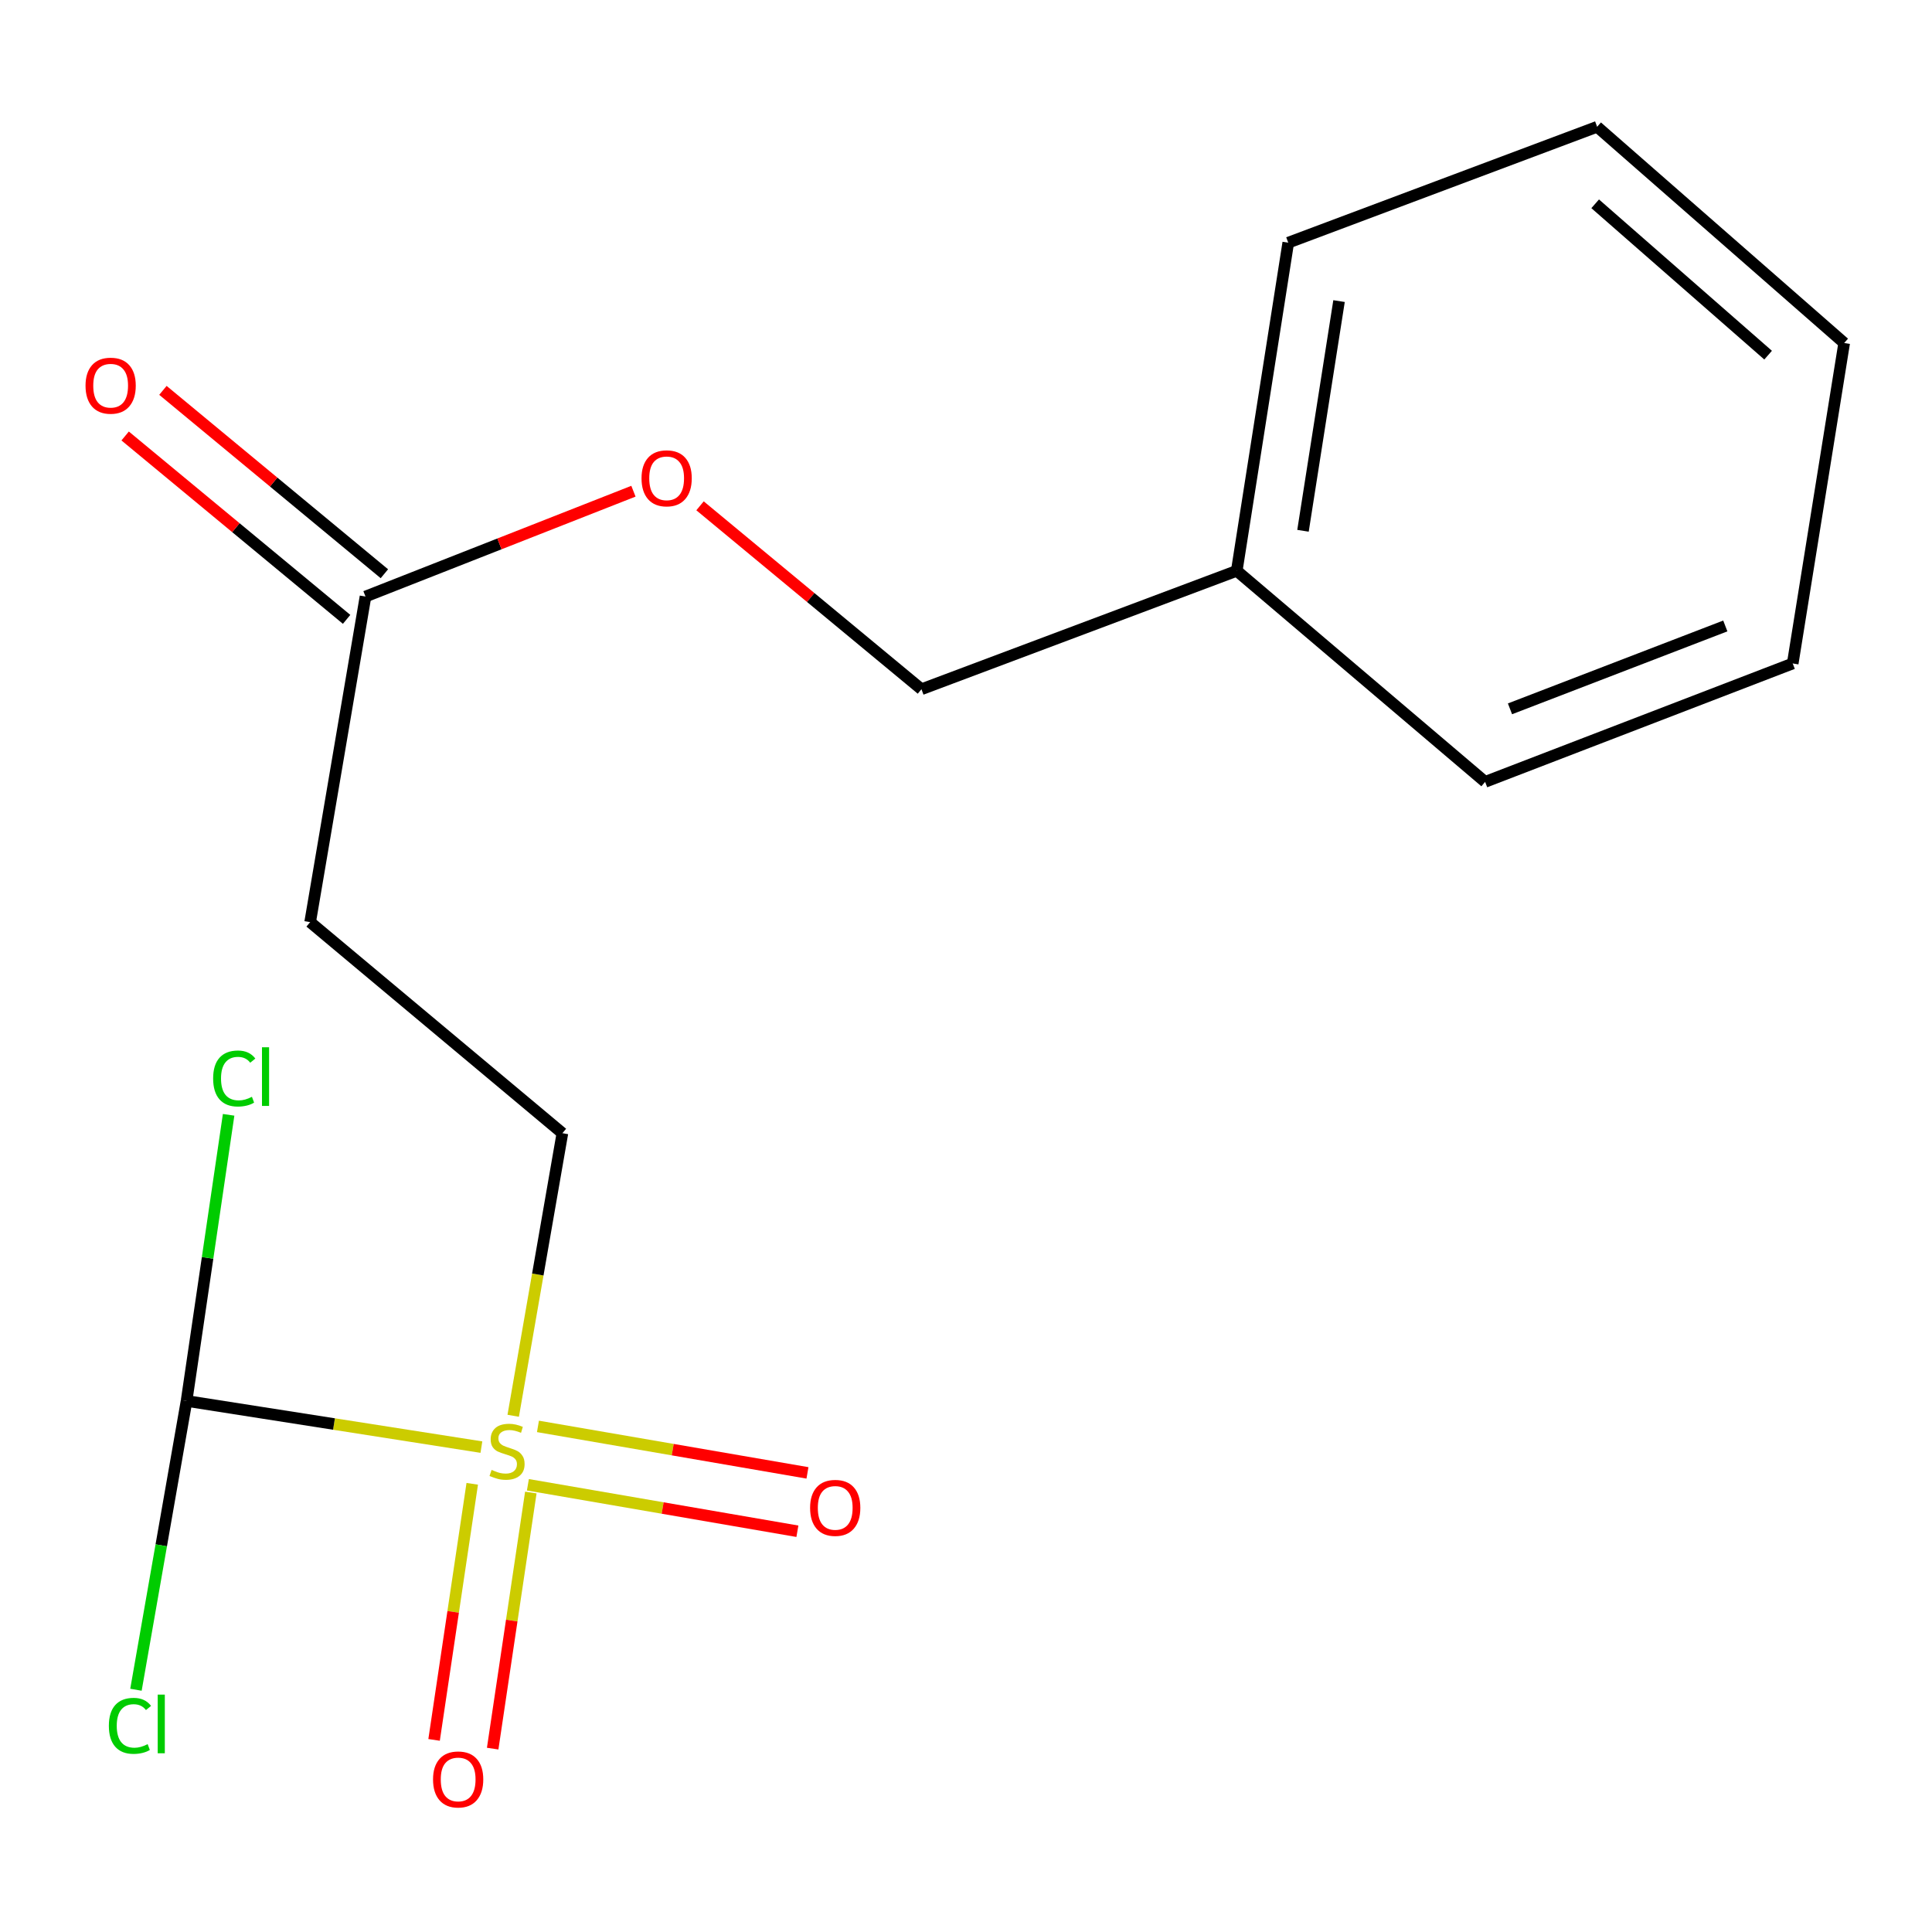 <?xml version='1.0' encoding='iso-8859-1'?>
<svg version='1.1' baseProfile='full'
              xmlns='http://www.w3.org/2000/svg'
                      xmlns:rdkit='http://www.rdkit.org/xml'
                      xmlns:xlink='http://www.w3.org/1999/xlink'
                  xml:space='preserve'
width='1000px' height='1000px' viewBox='0 0 1000 1000'>
<!-- END OF HEADER -->
<rect style='opacity:1.0;fill:#FFFFFF;stroke:none' width='1000' height='1000' x='0' y='0'> </rect>
<path class='bond-0' d='M 249.172,749.02 L 172.868,737.073' style='fill:none;fill-rule:evenodd;stroke:#CCCC00;stroke-width:6px;stroke-linecap:butt;stroke-linejoin:miter;stroke-opacity:1' />
<path class='bond-0' d='M 172.868,737.073 L 96.563,725.126' style='fill:none;fill-rule:evenodd;stroke:#000000;stroke-width:6px;stroke-linecap:butt;stroke-linejoin:miter;stroke-opacity:1' />
<path class='bond-2' d='M 265.635,732.803 L 278.366,659.672' style='fill:none;fill-rule:evenodd;stroke:#CCCC00;stroke-width:6px;stroke-linecap:butt;stroke-linejoin:miter;stroke-opacity:1' />
<path class='bond-2' d='M 278.366,659.672 L 291.097,586.54' style='fill:none;fill-rule:evenodd;stroke:#000000;stroke-width:6px;stroke-linecap:butt;stroke-linejoin:miter;stroke-opacity:1' />
<path class='bond-4' d='M 244.432,768.013 L 234.557,834.29' style='fill:none;fill-rule:evenodd;stroke:#CCCC00;stroke-width:6px;stroke-linecap:butt;stroke-linejoin:miter;stroke-opacity:1' />
<path class='bond-4' d='M 234.557,834.29 L 224.681,900.567' style='fill:none;fill-rule:evenodd;stroke:#FF0000;stroke-width:6px;stroke-linecap:butt;stroke-linejoin:miter;stroke-opacity:1' />
<path class='bond-4' d='M 274.754,772.531 L 264.879,838.808' style='fill:none;fill-rule:evenodd;stroke:#CCCC00;stroke-width:6px;stroke-linecap:butt;stroke-linejoin:miter;stroke-opacity:1' />
<path class='bond-4' d='M 264.879,838.808 L 255.004,905.085' style='fill:none;fill-rule:evenodd;stroke:#FF0000;stroke-width:6px;stroke-linecap:butt;stroke-linejoin:miter;stroke-opacity:1' />
<path class='bond-5' d='M 273.234,768.514 L 342.983,780.543' style='fill:none;fill-rule:evenodd;stroke:#CCCC00;stroke-width:6px;stroke-linecap:butt;stroke-linejoin:miter;stroke-opacity:1' />
<path class='bond-5' d='M 342.983,780.543 L 412.732,792.572' style='fill:none;fill-rule:evenodd;stroke:#FF0000;stroke-width:6px;stroke-linecap:butt;stroke-linejoin:miter;stroke-opacity:1' />
<path class='bond-5' d='M 278.444,738.303 L 348.193,750.332' style='fill:none;fill-rule:evenodd;stroke:#CCCC00;stroke-width:6px;stroke-linecap:butt;stroke-linejoin:miter;stroke-opacity:1' />
<path class='bond-5' d='M 348.193,750.332 L 417.942,762.361' style='fill:none;fill-rule:evenodd;stroke:#FF0000;stroke-width:6px;stroke-linecap:butt;stroke-linejoin:miter;stroke-opacity:1' />
<path class='bond-8' d='M 96.563,725.126 L 83.466,799.865' style='fill:none;fill-rule:evenodd;stroke:#000000;stroke-width:6px;stroke-linecap:butt;stroke-linejoin:miter;stroke-opacity:1' />
<path class='bond-8' d='M 83.466,799.865 L 70.37,874.605' style='fill:none;fill-rule:evenodd;stroke:#00CC00;stroke-width:6px;stroke-linecap:butt;stroke-linejoin:miter;stroke-opacity:1' />
<path class='bond-9' d='M 96.563,725.126 L 107.448,651.077' style='fill:none;fill-rule:evenodd;stroke:#000000;stroke-width:6px;stroke-linecap:butt;stroke-linejoin:miter;stroke-opacity:1' />
<path class='bond-9' d='M 107.448,651.077 L 118.333,577.028' style='fill:none;fill-rule:evenodd;stroke:#00CC00;stroke-width:6px;stroke-linecap:butt;stroke-linejoin:miter;stroke-opacity:1' />
<path class='bond-1' d='M 189.18,308.772 L 160.533,477.299' style='fill:none;fill-rule:evenodd;stroke:#000000;stroke-width:6px;stroke-linecap:butt;stroke-linejoin:miter;stroke-opacity:1' />
<path class='bond-6' d='M 198.956,296.965 L 141.642,249.508' style='fill:none;fill-rule:evenodd;stroke:#000000;stroke-width:6px;stroke-linecap:butt;stroke-linejoin:miter;stroke-opacity:1' />
<path class='bond-6' d='M 141.642,249.508 L 84.328,202.051' style='fill:none;fill-rule:evenodd;stroke:#FF0000;stroke-width:6px;stroke-linecap:butt;stroke-linejoin:miter;stroke-opacity:1' />
<path class='bond-6' d='M 179.404,320.578 L 122.09,273.121' style='fill:none;fill-rule:evenodd;stroke:#000000;stroke-width:6px;stroke-linecap:butt;stroke-linejoin:miter;stroke-opacity:1' />
<path class='bond-6' d='M 122.09,273.121 L 64.776,225.664' style='fill:none;fill-rule:evenodd;stroke:#FF0000;stroke-width:6px;stroke-linecap:butt;stroke-linejoin:miter;stroke-opacity:1' />
<path class='bond-7' d='M 189.18,308.772 L 258.523,281.511' style='fill:none;fill-rule:evenodd;stroke:#000000;stroke-width:6px;stroke-linecap:butt;stroke-linejoin:miter;stroke-opacity:1' />
<path class='bond-7' d='M 258.523,281.511 L 327.866,254.249' style='fill:none;fill-rule:evenodd;stroke:#FF0000;stroke-width:6px;stroke-linecap:butt;stroke-linejoin:miter;stroke-opacity:1' />
<path class='bond-3' d='M 291.097,586.54 L 160.533,477.299' style='fill:none;fill-rule:evenodd;stroke:#000000;stroke-width:6px;stroke-linecap:butt;stroke-linejoin:miter;stroke-opacity:1' />
<path class='bond-10' d='M 362.335,261.808 L 419.64,309.279' style='fill:none;fill-rule:evenodd;stroke:#FF0000;stroke-width:6px;stroke-linecap:butt;stroke-linejoin:miter;stroke-opacity:1' />
<path class='bond-10' d='M 419.64,309.279 L 476.946,356.75' style='fill:none;fill-rule:evenodd;stroke:#000000;stroke-width:6px;stroke-linecap:butt;stroke-linejoin:miter;stroke-opacity:1' />
<path class='bond-11' d='M 476.946,356.75 L 640.142,295.453' style='fill:none;fill-rule:evenodd;stroke:#000000;stroke-width:6px;stroke-linecap:butt;stroke-linejoin:miter;stroke-opacity:1' />
<path class='bond-12' d='M 640.142,295.453 L 666.797,125.614' style='fill:none;fill-rule:evenodd;stroke:#000000;stroke-width:6px;stroke-linecap:butt;stroke-linejoin:miter;stroke-opacity:1' />
<path class='bond-12' d='M 674.427,274.73 L 693.085,155.843' style='fill:none;fill-rule:evenodd;stroke:#000000;stroke-width:6px;stroke-linecap:butt;stroke-linejoin:miter;stroke-opacity:1' />
<path class='bond-13' d='M 640.142,295.453 L 768.697,404.694' style='fill:none;fill-rule:evenodd;stroke:#000000;stroke-width:6px;stroke-linecap:butt;stroke-linejoin:miter;stroke-opacity:1' />
<path class='bond-14' d='M 666.797,125.614 L 826.672,65.629' style='fill:none;fill-rule:evenodd;stroke:#000000;stroke-width:6px;stroke-linecap:butt;stroke-linejoin:miter;stroke-opacity:1' />
<path class='bond-15' d='M 768.697,404.694 L 927.908,343.414' style='fill:none;fill-rule:evenodd;stroke:#000000;stroke-width:6px;stroke-linecap:butt;stroke-linejoin:miter;stroke-opacity:1' />
<path class='bond-15' d='M 781.566,366.891 L 893.014,323.995' style='fill:none;fill-rule:evenodd;stroke:#000000;stroke-width:6px;stroke-linecap:butt;stroke-linejoin:miter;stroke-opacity:1' />
<path class='bond-17' d='M 826.672,65.629 L 954.545,177.544' style='fill:none;fill-rule:evenodd;stroke:#000000;stroke-width:6px;stroke-linecap:butt;stroke-linejoin:miter;stroke-opacity:1' />
<path class='bond-17' d='M 825.663,105.486 L 915.174,183.826' style='fill:none;fill-rule:evenodd;stroke:#000000;stroke-width:6px;stroke-linecap:butt;stroke-linejoin:miter;stroke-opacity:1' />
<path class='bond-16' d='M 927.908,343.414 L 954.545,177.544' style='fill:none;fill-rule:evenodd;stroke:#000000;stroke-width:6px;stroke-linecap:butt;stroke-linejoin:miter;stroke-opacity:1' />
<path  class='atom-0' d='M 254.45 760.819
Q 254.77 760.939, 256.09 761.499
Q 257.41 762.059, 258.85 762.419
Q 260.33 762.739, 261.77 762.739
Q 264.45 762.739, 266.01 761.459
Q 267.57 760.139, 267.57 757.859
Q 267.57 756.299, 266.77 755.339
Q 266.01 754.379, 264.81 753.859
Q 263.61 753.339, 261.61 752.739
Q 259.09 751.979, 257.57 751.259
Q 256.09 750.539, 255.01 749.019
Q 253.97 747.499, 253.97 744.939
Q 253.97 741.379, 256.37 739.179
Q 258.81 736.979, 263.61 736.979
Q 266.89 736.979, 270.61 738.539
L 269.69 741.619
Q 266.29 740.219, 263.73 740.219
Q 260.97 740.219, 259.45 741.379
Q 257.93 742.499, 257.97 744.459
Q 257.97 745.979, 258.73 746.899
Q 259.53 747.819, 260.65 748.339
Q 261.81 748.859, 263.73 749.459
Q 266.29 750.259, 267.81 751.059
Q 269.33 751.859, 270.41 753.499
Q 271.53 755.099, 271.53 757.859
Q 271.53 761.779, 268.89 763.899
Q 266.29 765.979, 261.93 765.979
Q 259.41 765.979, 257.49 765.419
Q 255.61 764.899, 253.37 763.979
L 254.45 760.819
' fill='#CCCC00'/>
<path  class='atom-5' d='M 224.141 921.035
Q 224.141 914.235, 227.501 910.435
Q 230.861 906.635, 237.141 906.635
Q 243.421 906.635, 246.781 910.435
Q 250.141 914.235, 250.141 921.035
Q 250.141 927.915, 246.741 931.835
Q 243.341 935.715, 237.141 935.715
Q 230.901 935.715, 227.501 931.835
Q 224.141 927.955, 224.141 921.035
M 237.141 932.515
Q 241.461 932.515, 243.781 929.635
Q 246.141 926.715, 246.141 921.035
Q 246.141 915.475, 243.781 912.675
Q 241.461 909.835, 237.141 909.835
Q 232.821 909.835, 230.461 912.635
Q 228.141 915.435, 228.141 921.035
Q 228.141 926.755, 230.461 929.635
Q 232.821 932.515, 237.141 932.515
' fill='#FF0000'/>
<path  class='atom-6' d='M 419.306 780.473
Q 419.306 773.673, 422.666 769.873
Q 426.026 766.073, 432.306 766.073
Q 438.586 766.073, 441.946 769.873
Q 445.306 773.673, 445.306 780.473
Q 445.306 787.353, 441.906 791.273
Q 438.506 795.153, 432.306 795.153
Q 426.066 795.153, 422.666 791.273
Q 419.306 787.393, 419.306 780.473
M 432.306 791.953
Q 436.626 791.953, 438.946 789.073
Q 441.306 786.153, 441.306 780.473
Q 441.306 774.913, 438.946 772.113
Q 436.626 769.273, 432.306 769.273
Q 427.986 769.273, 425.626 772.073
Q 423.306 774.873, 423.306 780.473
Q 423.306 786.193, 425.626 789.073
Q 427.986 791.953, 432.306 791.953
' fill='#FF0000'/>
<path  class='atom-7' d='M 44.271 199.628
Q 44.271 192.828, 47.631 189.028
Q 50.991 185.228, 57.271 185.228
Q 63.551 185.228, 66.911 189.028
Q 70.271 192.828, 70.271 199.628
Q 70.271 206.508, 66.871 210.428
Q 63.471 214.308, 57.271 214.308
Q 51.031 214.308, 47.631 210.428
Q 44.271 206.548, 44.271 199.628
M 57.271 211.108
Q 61.591 211.108, 63.911 208.228
Q 66.271 205.308, 66.271 199.628
Q 66.271 194.068, 63.911 191.268
Q 61.591 188.428, 57.271 188.428
Q 52.951 188.428, 50.591 191.228
Q 48.271 194.028, 48.271 199.628
Q 48.271 205.348, 50.591 208.228
Q 52.951 211.108, 57.271 211.108
' fill='#FF0000'/>
<path  class='atom-8' d='M 332.053 247.572
Q 332.053 240.772, 335.413 236.972
Q 338.773 233.172, 345.053 233.172
Q 351.333 233.172, 354.693 236.972
Q 358.053 240.772, 358.053 247.572
Q 358.053 254.452, 354.653 258.372
Q 351.253 262.252, 345.053 262.252
Q 338.813 262.252, 335.413 258.372
Q 332.053 254.492, 332.053 247.572
M 345.053 259.052
Q 349.373 259.052, 351.693 256.172
Q 354.053 253.252, 354.053 247.572
Q 354.053 242.012, 351.693 239.212
Q 349.373 236.372, 345.053 236.372
Q 340.733 236.372, 338.373 239.172
Q 336.053 241.972, 336.053 247.572
Q 336.053 253.292, 338.373 256.172
Q 340.733 259.052, 345.053 259.052
' fill='#FF0000'/>
<path  class='atom-9' d='M 56.348 893.288
Q 56.348 886.248, 59.628 882.568
Q 62.948 878.848, 69.228 878.848
Q 75.068 878.848, 78.188 882.968
L 75.548 885.128
Q 73.268 882.128, 69.228 882.128
Q 64.948 882.128, 62.668 885.008
Q 60.428 887.848, 60.428 893.288
Q 60.428 898.888, 62.748 901.768
Q 65.108 904.648, 69.668 904.648
Q 72.788 904.648, 76.428 902.768
L 77.548 905.768
Q 76.068 906.728, 73.828 907.288
Q 71.588 907.848, 69.108 907.848
Q 62.948 907.848, 59.628 904.088
Q 56.348 900.328, 56.348 893.288
' fill='#00CC00'/>
<path  class='atom-9' d='M 81.628 877.128
L 85.308 877.128
L 85.308 907.488
L 81.628 907.488
L 81.628 877.128
' fill='#00CC00'/>
<path  class='atom-10' d='M 110.321 558.226
Q 110.321 551.186, 113.601 547.506
Q 116.921 543.786, 123.201 543.786
Q 129.041 543.786, 132.161 547.906
L 129.521 550.066
Q 127.241 547.066, 123.201 547.066
Q 118.921 547.066, 116.641 549.946
Q 114.401 552.786, 114.401 558.226
Q 114.401 563.826, 116.721 566.706
Q 119.081 569.586, 123.641 569.586
Q 126.761 569.586, 130.401 567.706
L 131.521 570.706
Q 130.041 571.666, 127.801 572.226
Q 125.561 572.786, 123.081 572.786
Q 116.921 572.786, 113.601 569.026
Q 110.321 565.266, 110.321 558.226
' fill='#00CC00'/>
<path  class='atom-10' d='M 135.601 542.066
L 139.281 542.066
L 139.281 572.426
L 135.601 572.426
L 135.601 542.066
' fill='#00CC00'/>
</svg>
